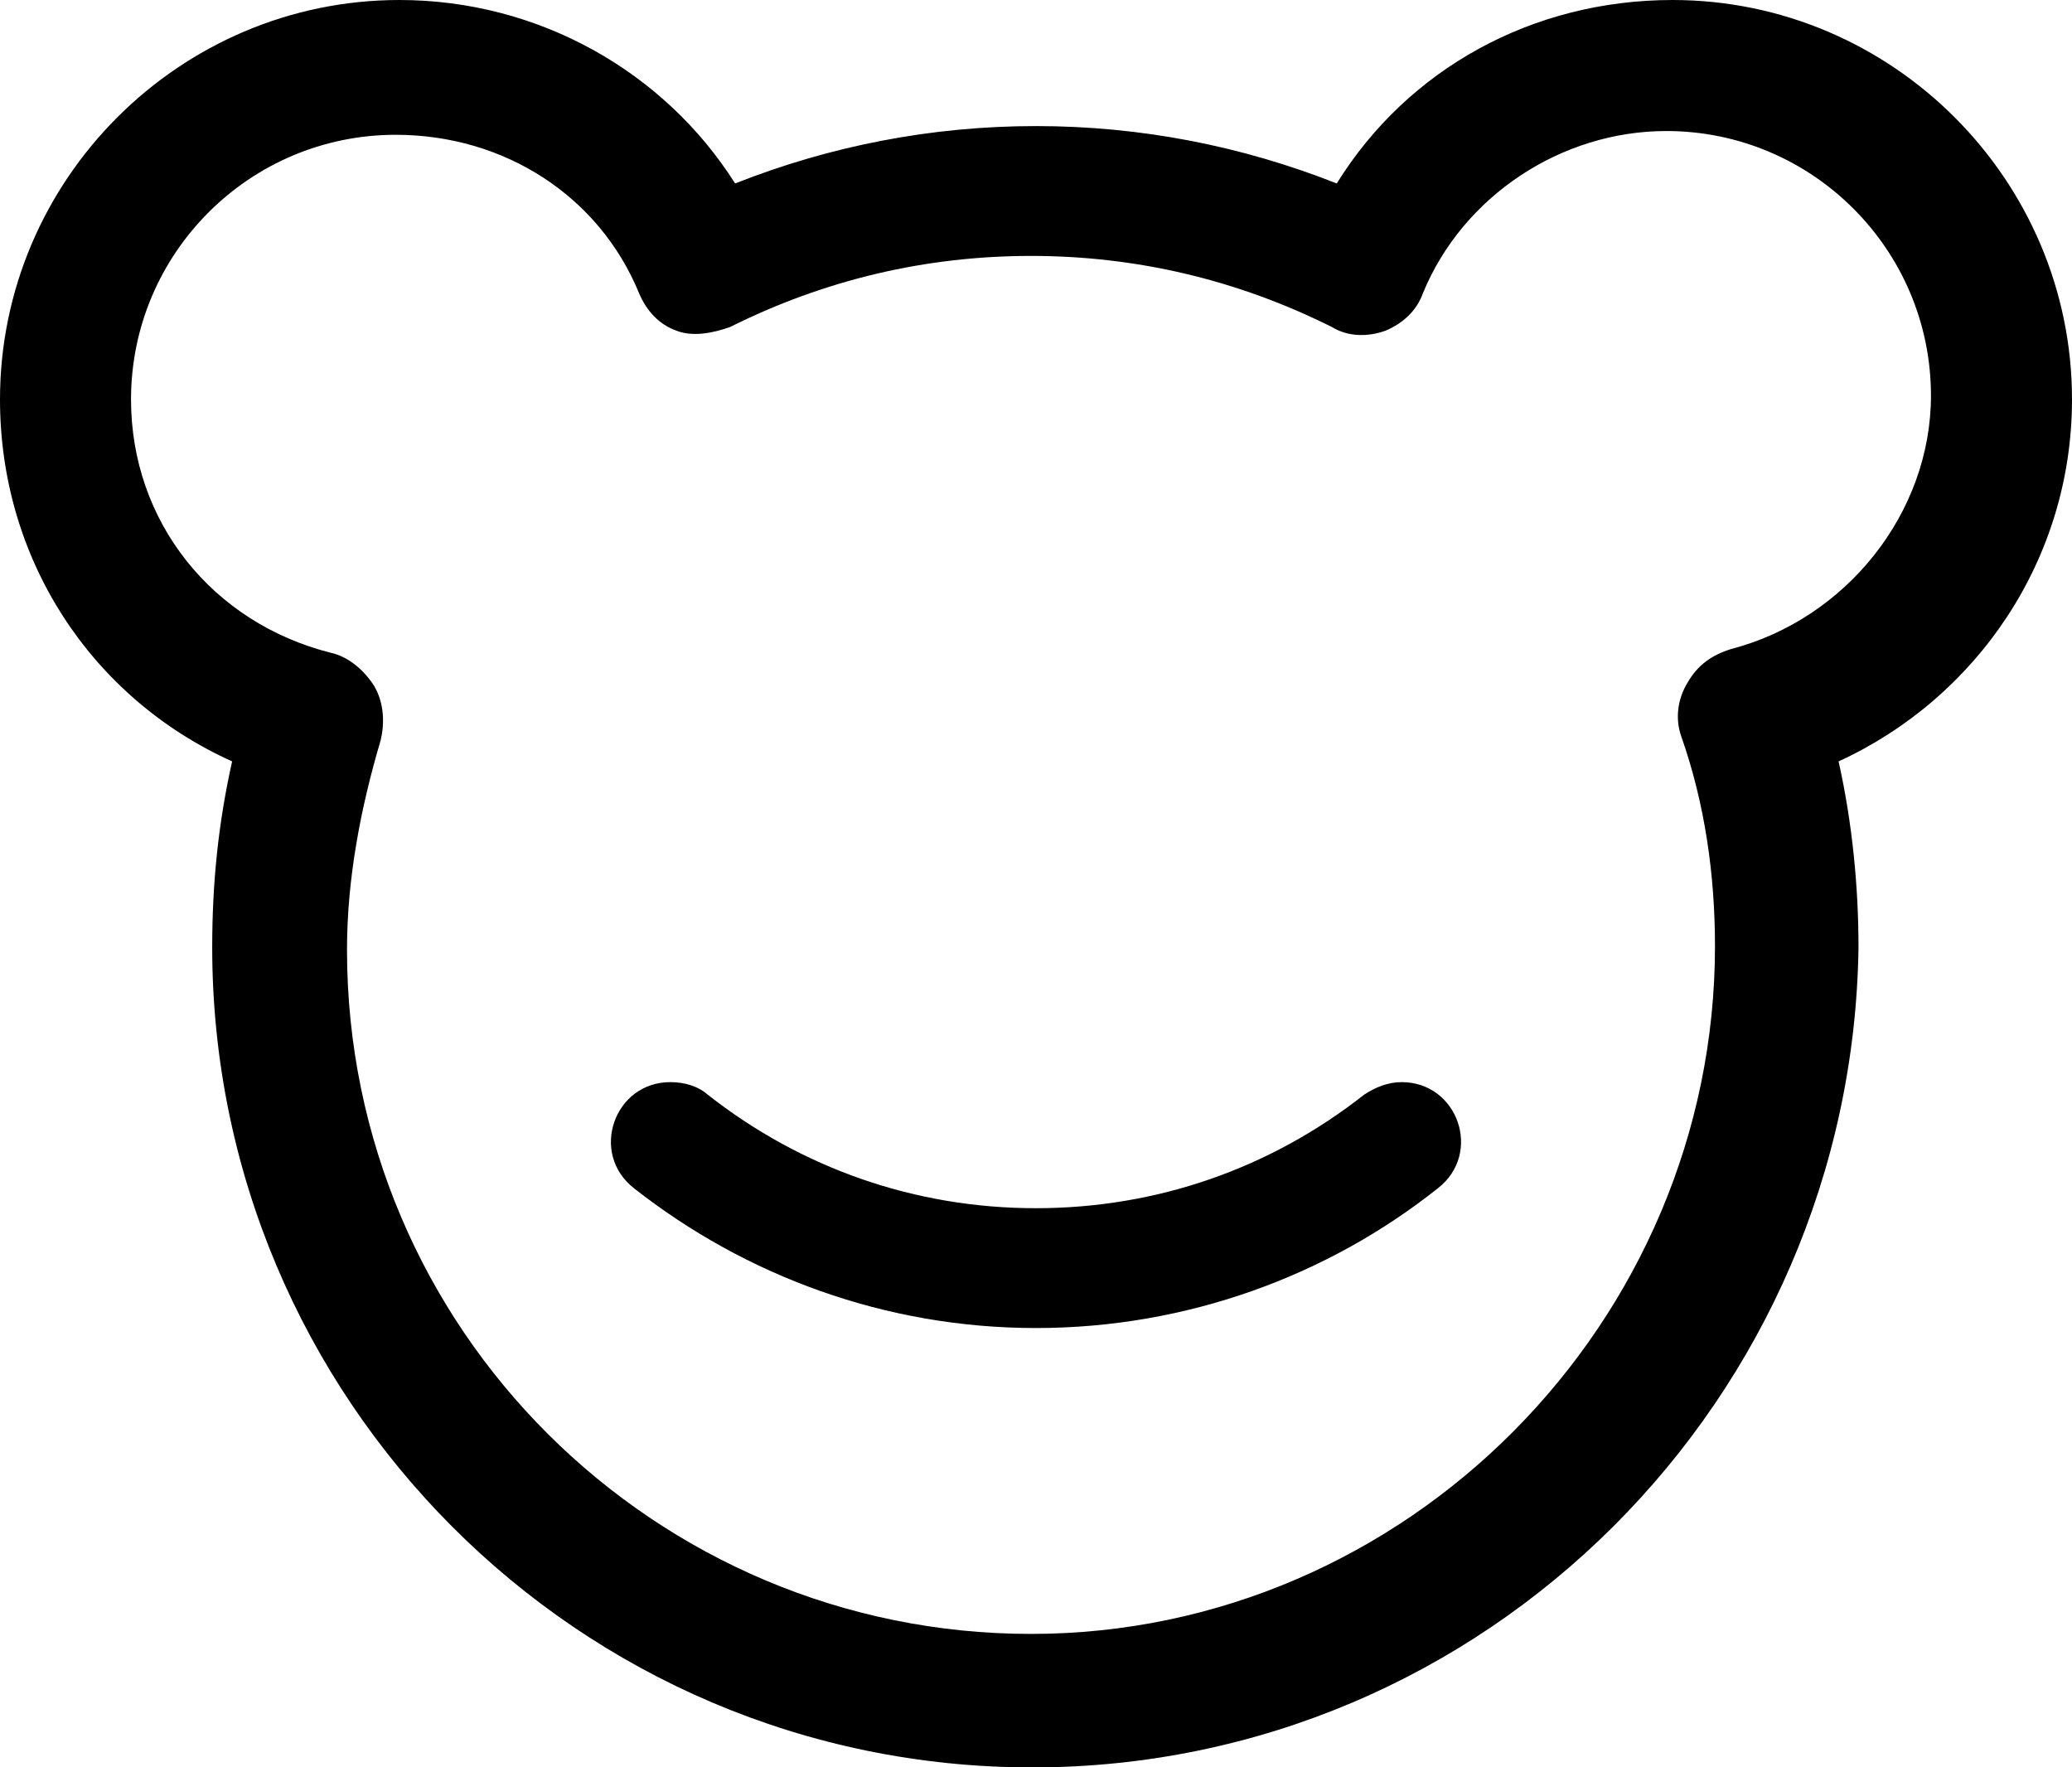 <svg xmlns="http://www.w3.org/2000/svg" xmlns:xlink="http://www.w3.org/1999/xlink" fill="none" version="1.1" width="17.585" height="15" viewBox="0 0 17.585 15"><g><g><path d="M11.896,9.184C11.78,9.184,11.674,9.227,11.578,9.29C10.784,9.915,9.82,10.254,8.792,10.254C7.765,10.254,6.801,9.915,6.006,9.29C5.922,9.216,5.805,9.184,5.689,9.184C5.212,9.184,5,9.788,5.381,10.085C6.324,10.826,7.511,11.271,8.792,11.271C10.074,11.271,11.271,10.826,12.203,10.085C12.585,9.788,12.373,9.184,11.896,9.184ZM8.761,15C4.905,15,1.801,11.864,1.801,8.04C1.801,7.489,1.854,6.981,1.97,6.462C0.773,5.922,0,4.746,0,3.39C0,1.525,1.525,0,3.39,0C4.566,0,5.636,0.604,6.239,1.557C7.044,1.239,7.903,1.07,8.792,1.07C9.682,1.07,10.54,1.239,11.345,1.557C11.949,0.583,13.008,0,14.195,0C16.059,0,17.585,1.525,17.585,3.39C17.585,4.746,16.78,5.922,15.604,6.462C15.72,6.981,15.773,7.521,15.773,8.04C15.72,11.864,12.617,15,8.761,15ZM3.358,1.144C2.119,1.144,1.112,2.15,1.112,3.39C1.112,4.428,1.801,5.286,2.807,5.54C2.956,5.572,3.093,5.689,3.178,5.826C3.263,5.975,3.263,6.144,3.231,6.282C3.061,6.854,2.945,7.458,2.945,8.061C2.945,11.282,5.561,13.867,8.75,13.867C11.939,13.867,14.555,11.218,14.555,8.03C14.555,7.426,14.47,6.822,14.269,6.25C14.216,6.102,14.237,5.932,14.322,5.794C14.407,5.646,14.523,5.561,14.693,5.508C15.667,5.254,16.388,4.354,16.388,3.358C16.388,2.119,15.381,1.112,14.142,1.112C13.252,1.112,12.415,1.663,12.076,2.489C12.023,2.638,11.907,2.744,11.758,2.807C11.61,2.86,11.441,2.86,11.303,2.775C10.498,2.373,9.64,2.172,8.75,2.172C7.86,2.172,7.002,2.373,6.197,2.775C6.049,2.828,5.879,2.86,5.742,2.807C5.593,2.754,5.487,2.638,5.424,2.489C5.085,1.663,4.28,1.144,3.358,1.144Z" fill="#000000" fill-opacity="1"/></g></g></svg>